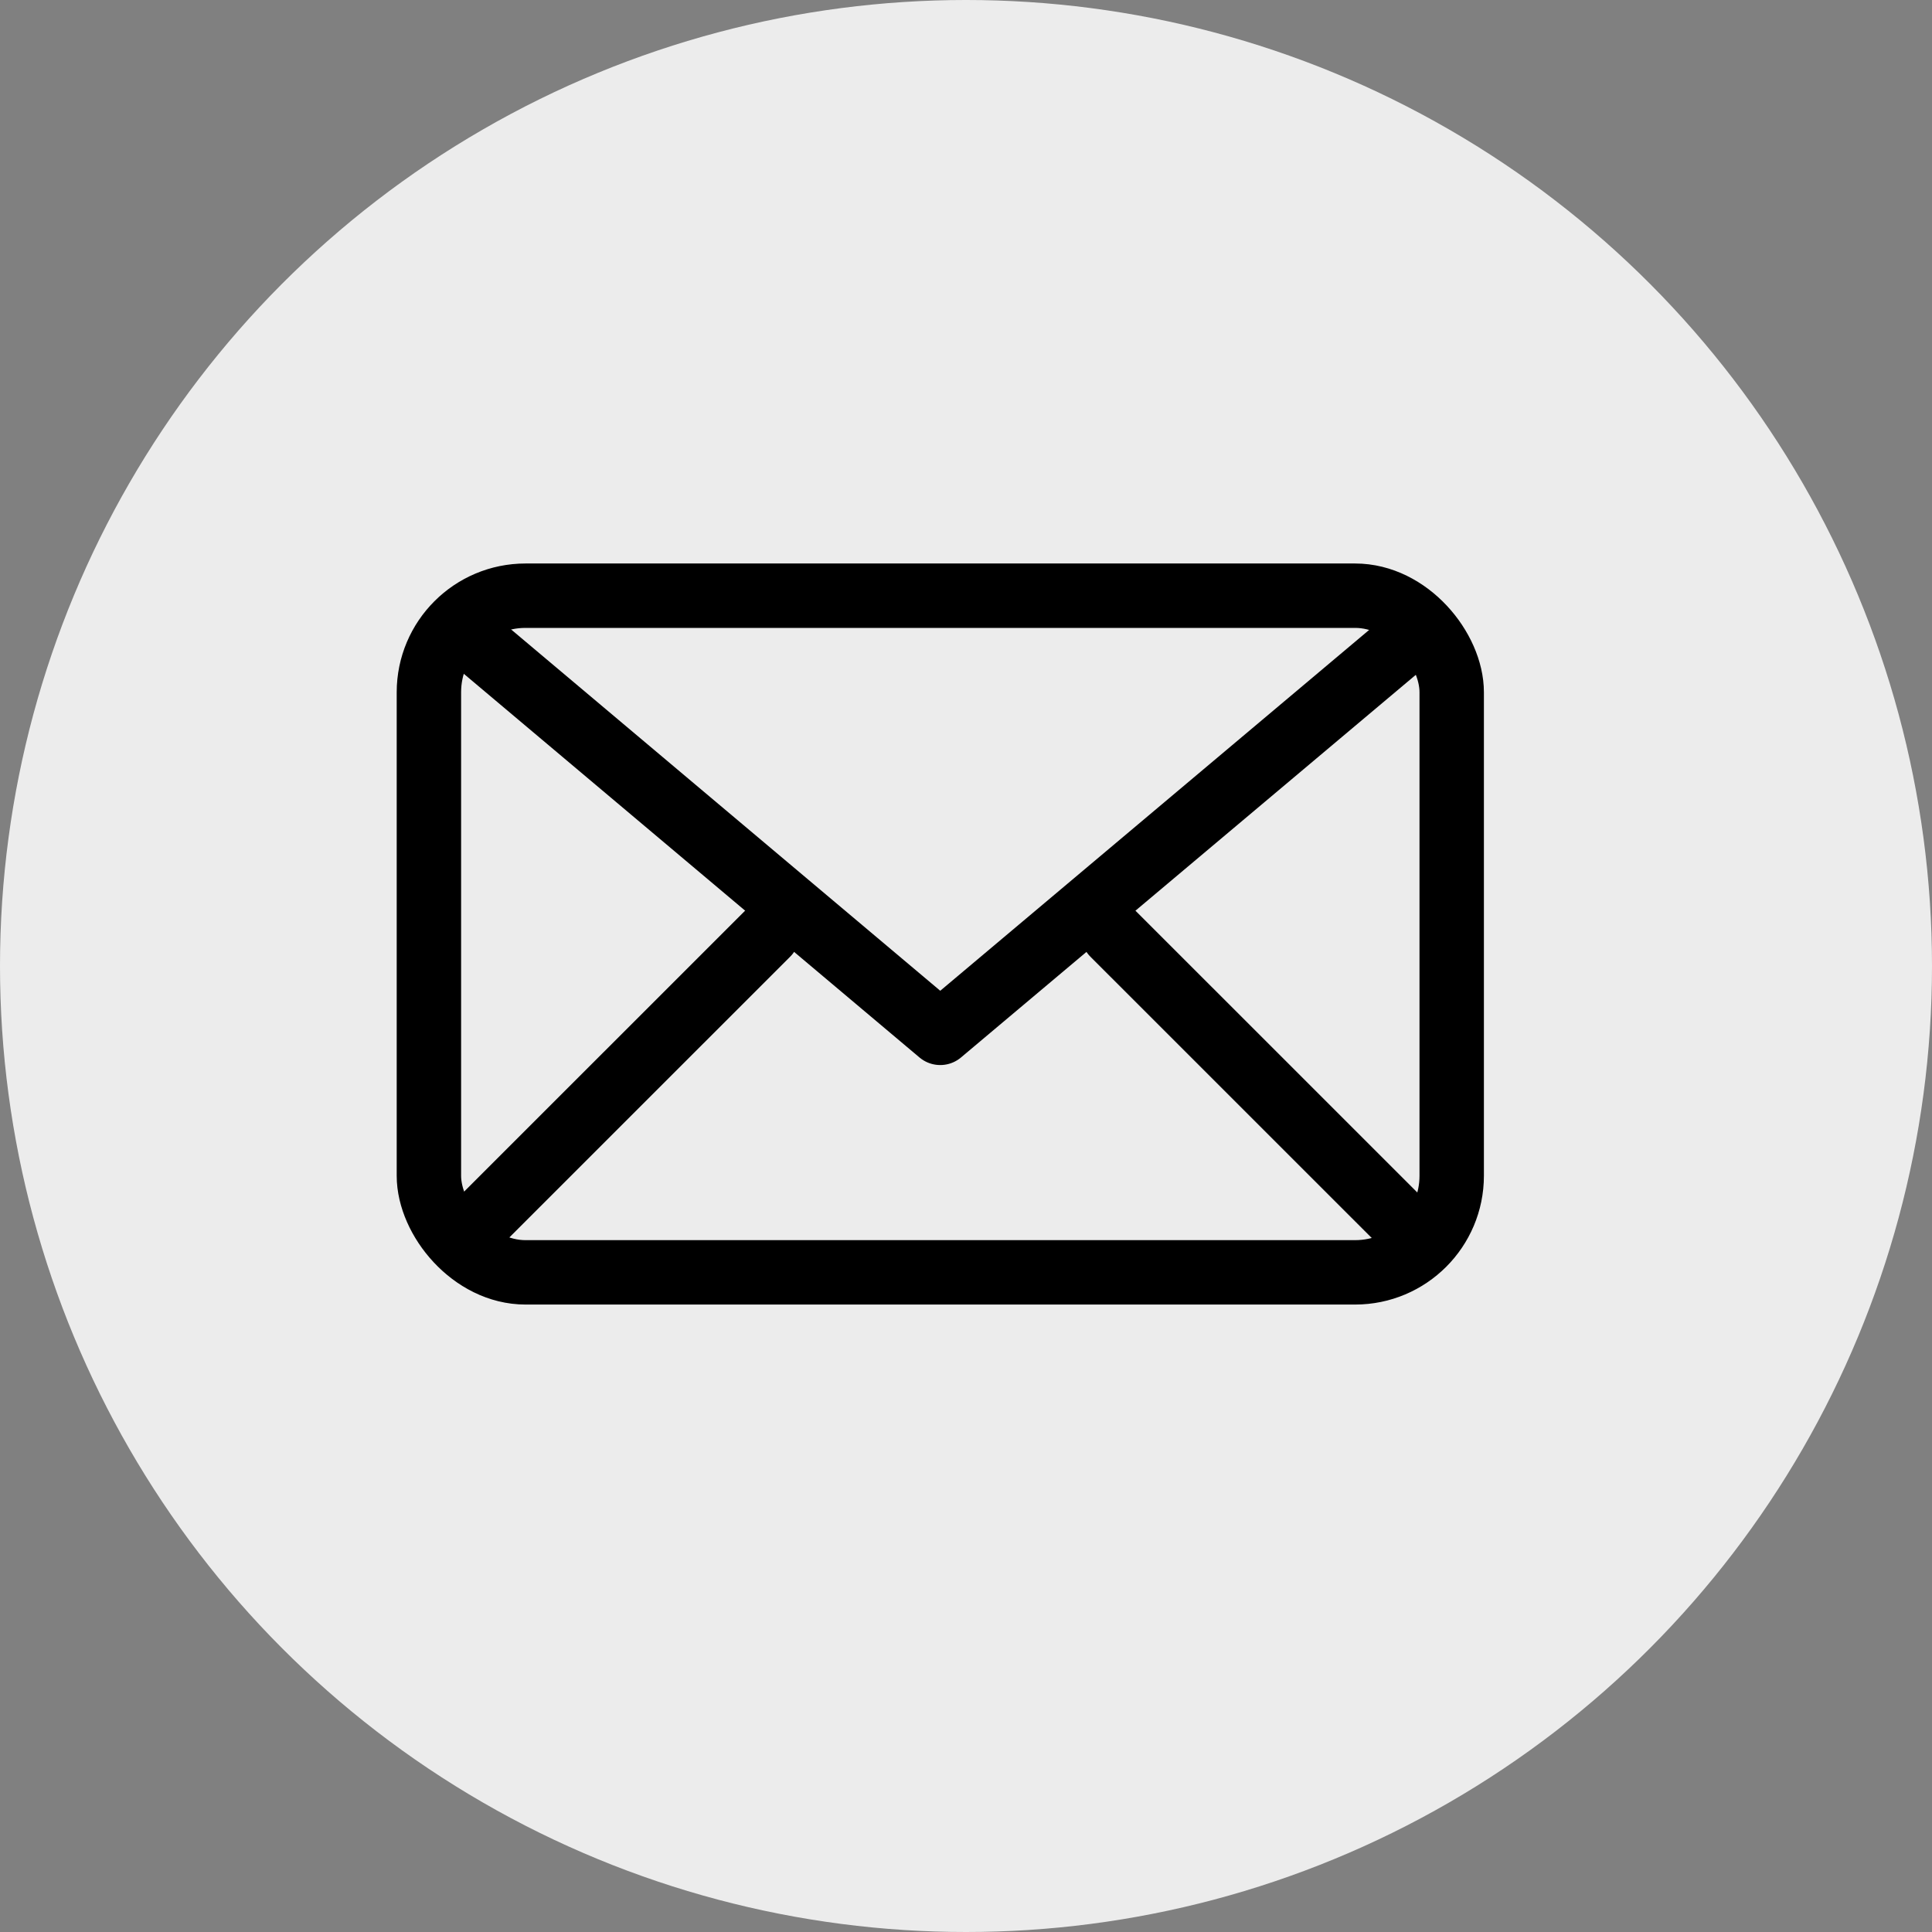 <svg width="30" height="30" viewBox="0 0 30 30" fill="none" xmlns="http://www.w3.org/2000/svg">
<rect x="0" y="0" width="30" height="30" fill="#808080" stroke="none"/>
<circle cx="15" cy="15" r="15" fill="#ECECEC"/>
<rect x="6.66" y="9.25" width="15.882" height="10.507" rx="1.5" stroke="black"/>
<path d="M7.311 9.901L14.6 16.038L21.777 10" stroke="black" stroke-linecap="round" stroke-linejoin="round"/>
<path d="M21.89 19.106L17.286 14.503M7.311 19.106L11.915 14.503" stroke="black" stroke-linecap="round" stroke-linejoin="round"/>
</svg>
